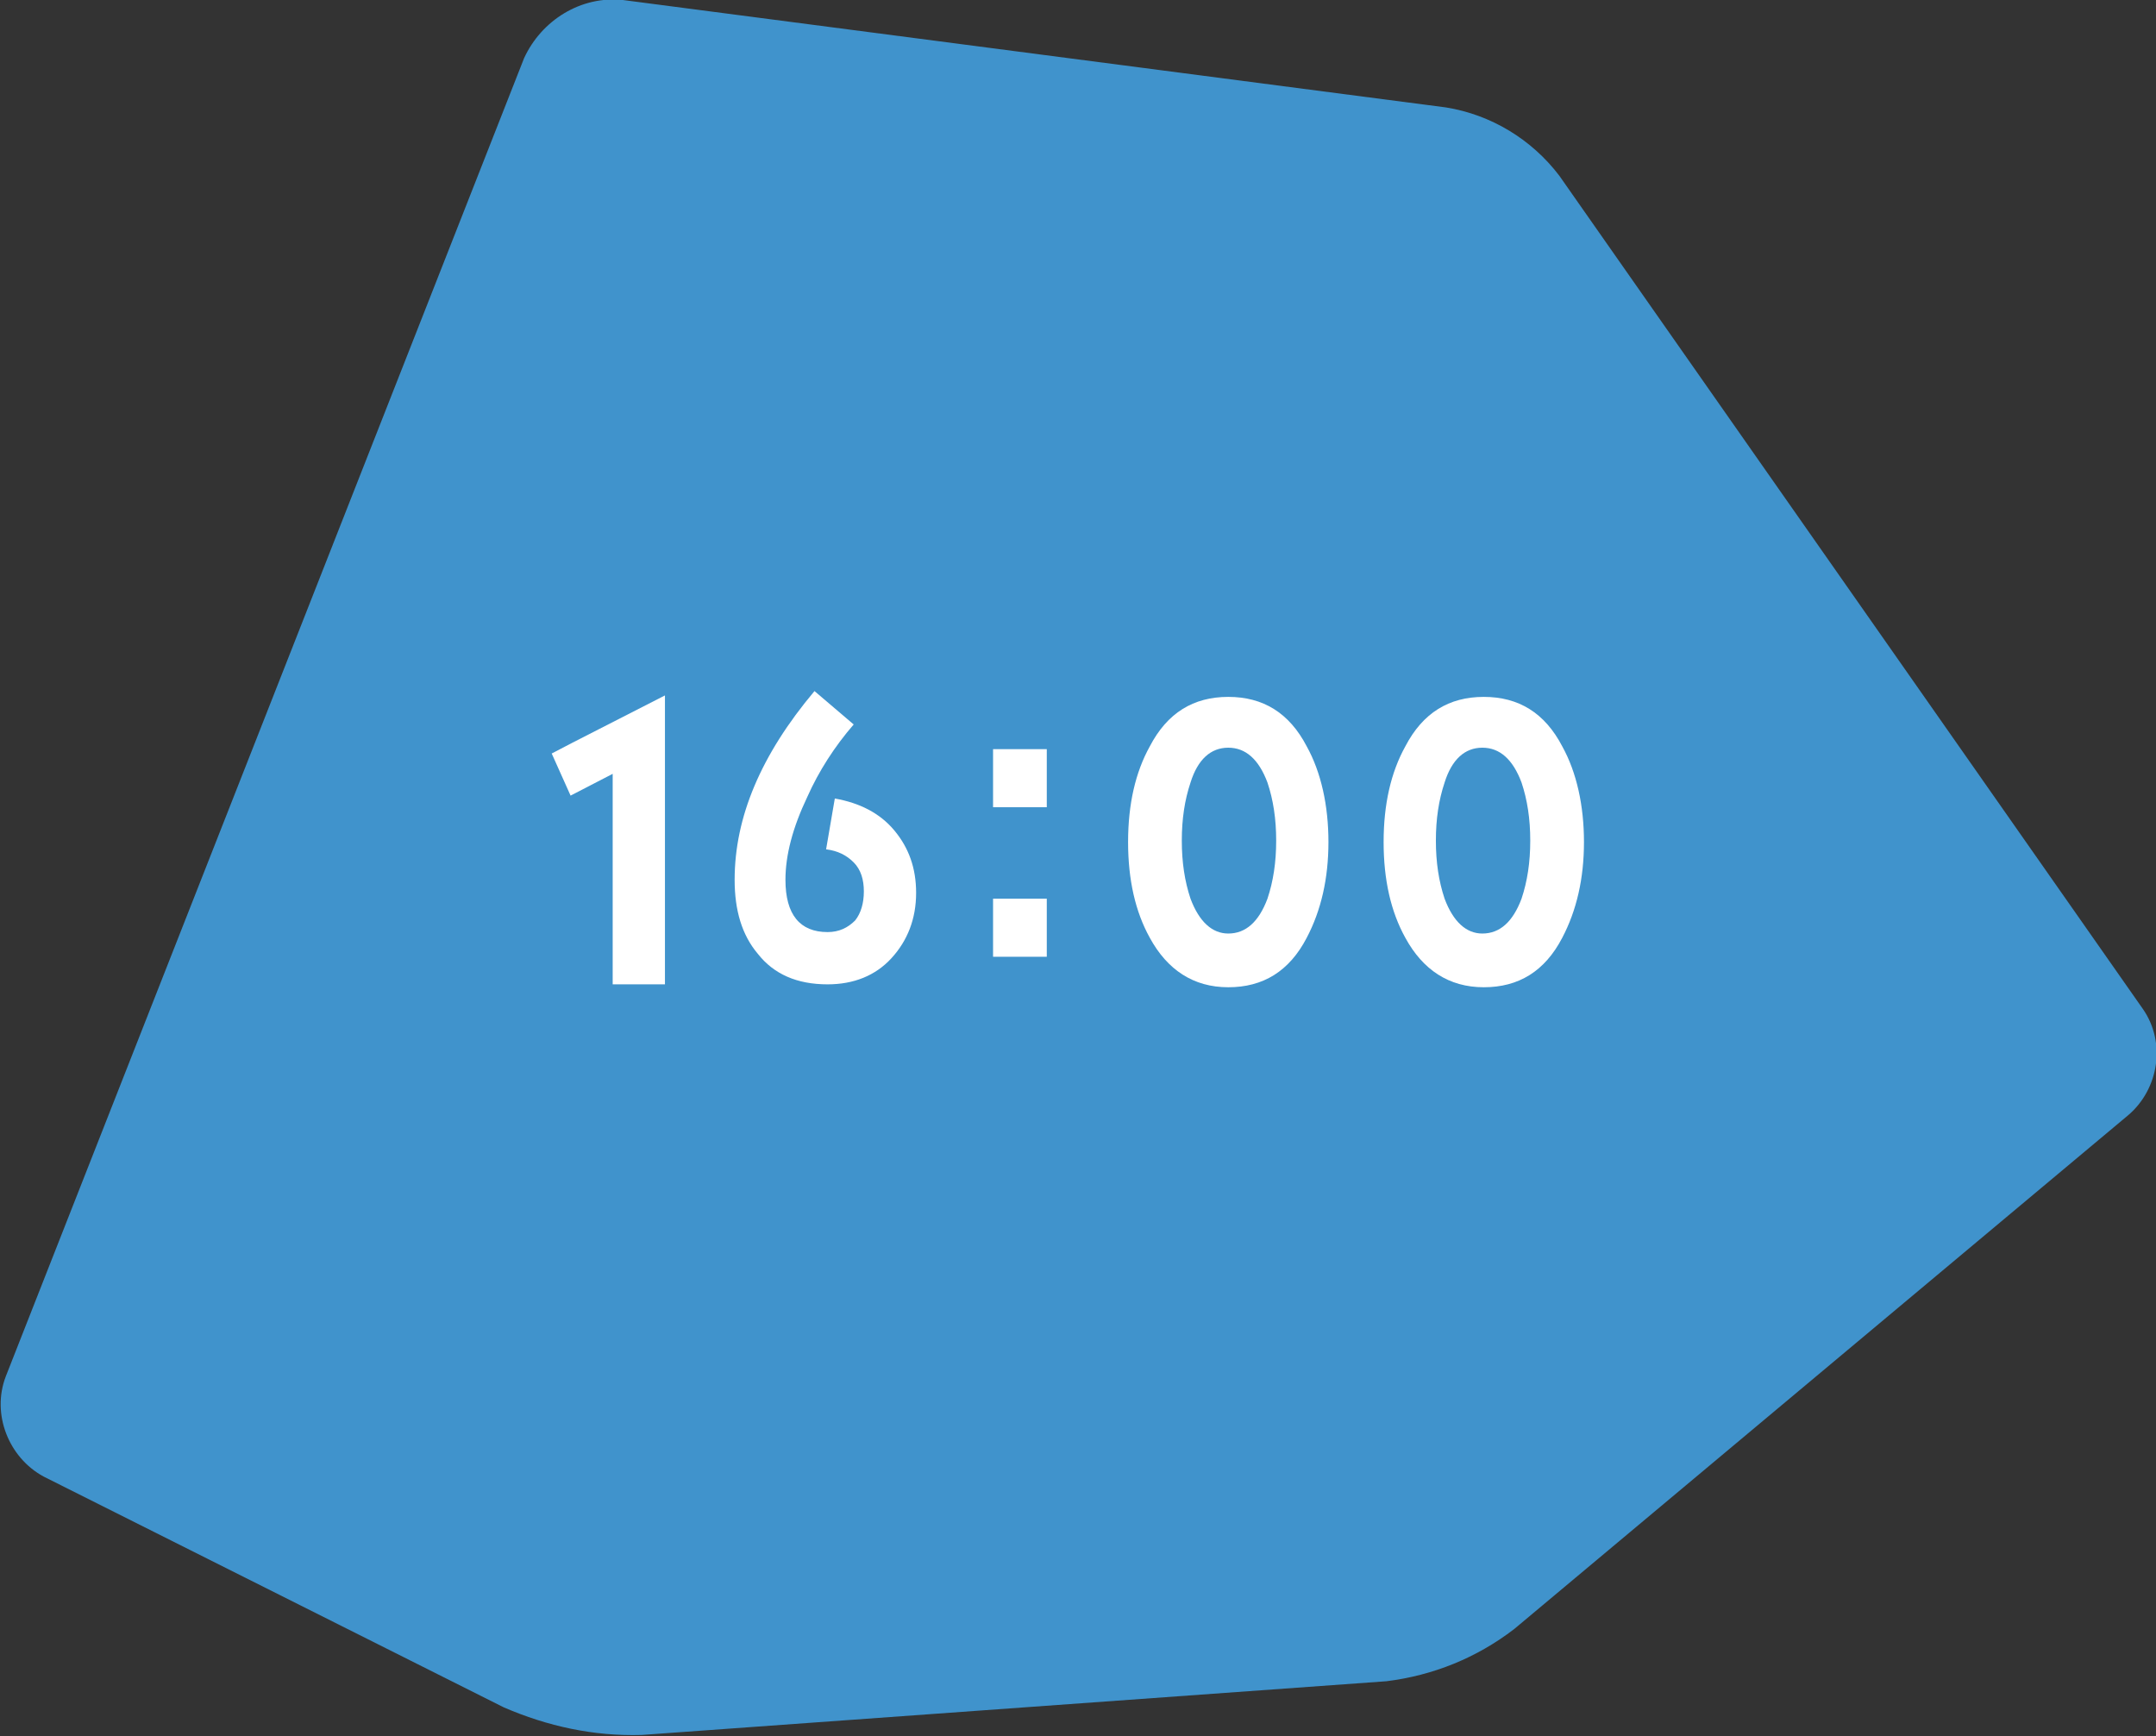 <?xml version="1.0" encoding="utf-8"?>
<!-- Generator: Adobe Illustrator 27.2.0, SVG Export Plug-In . SVG Version: 6.00 Build 0)  -->
<svg version="1.1" id="レイヤー_1" xmlns="http://www.w3.org/2000/svg" xmlns:xlink="http://www.w3.org/1999/xlink" x="0px"
	 y="0px" viewBox="0 0 148.5 119.6" style="enable-background:new 0 0 148.5 119.6;" xml:space="preserve">
<rect x="0" y="0" width="148.5" height="119.6" fill="#333333" stroke="none"/>
<style type="text/css">
	.st0{fill:#4093CC;}
	.st1{fill:#FFFFFF;}
</style>
<g>
	<g id="レイヤー_2_00000098940431630664353620000010891771184280002719_">
		<g id="header">
			<g>
				<path class="st0" d="M95.5,115.8c3.2-0.4,6.2-1.6,8.8-3.6l42.3-35.4c2.1-1.8,2.6-5,1-7.3l-40.2-57.4c-1.9-2.5-4.7-4.2-7.8-4.7
					L42.9,0c-2.9-0.3-5.6,1.4-6.8,4L0.4,94.8c-1,2.6,0.2,5.6,2.6,6.9l31.7,15.9c3,1.3,6.2,2,9.5,1.9L95.5,115.8z"/>
			</g>
		</g>
	</g>
</g>
<g>
	<path class="st1" d="M42.2,67.6V53.3l-2.9,1.5L38,51.9c1.7-0.9,4.3-2.2,7.8-4v19.9h-3.6V67.6z"/>
	<path class="st1" d="M61.4,66c-1.1,1.2-2.6,1.8-4.4,1.8c-2.1,0-3.7-0.7-4.8-2.1c-1.1-1.3-1.6-3-1.6-5.1c0-4.3,1.8-8.6,5.5-13
		l2.7,2.3c-1.3,1.5-2.4,3.2-3.2,5c-1,2.1-1.5,4-1.5,5.7c0,2.4,1,3.6,2.9,3.6c0.8,0,1.4-0.3,1.9-0.8c0.4-0.5,0.6-1.2,0.6-2
		s-0.2-1.5-0.7-2s-1.1-0.8-1.9-0.9l0.6-3.5c1.7,0.3,3.1,1,4.1,2.2s1.5,2.6,1.5,4.3C63.1,63.3,62.5,64.8,61.4,66z"/>
	<path class="st1" d="M68.4,55.6v-4h3.7v4H68.4z M68.4,65.9v-4h3.7v4H68.4z"/>
	<path class="st1" d="M90,64.6c-1.2,2.3-3,3.4-5.4,3.4s-4.2-1.2-5.4-3.4c-1-1.8-1.5-4-1.5-6.6s0.5-4.8,1.5-6.6
		c1.2-2.3,3-3.4,5.4-3.4s4.2,1.1,5.4,3.4c1,1.8,1.5,4.1,1.5,6.6S91,62.7,90,64.6z M87.3,53.9c-0.6-1.6-1.5-2.4-2.7-2.4
		s-2.1,0.8-2.6,2.4c-0.4,1.2-0.6,2.5-0.6,4s0.2,2.8,0.6,4c0.6,1.6,1.5,2.4,2.6,2.4c1.2,0,2.1-0.8,2.7-2.4c0.4-1.2,0.6-2.5,0.6-4
		S87.7,55.1,87.3,53.9z"/>
	<path class="st1" d="M107.6,64.6c-1.2,2.3-3,3.4-5.4,3.4s-4.2-1.2-5.4-3.4c-1-1.8-1.5-4-1.5-6.6s0.5-4.8,1.5-6.6
		c1.2-2.3,3-3.4,5.4-3.4s4.2,1.1,5.4,3.4c1,1.8,1.5,4.1,1.5,6.6S108.6,62.7,107.6,64.6z M104.8,53.9c-0.6-1.6-1.5-2.4-2.7-2.4
		s-2.1,0.8-2.6,2.4c-0.4,1.2-0.6,2.5-0.6,4s0.2,2.8,0.6,4c0.6,1.6,1.5,2.4,2.6,2.4c1.2,0,2.1-0.8,2.7-2.4c0.4-1.2,0.6-2.5,0.6-4
		S105.2,55.1,104.8,53.9z"/>
</g>
</svg>

